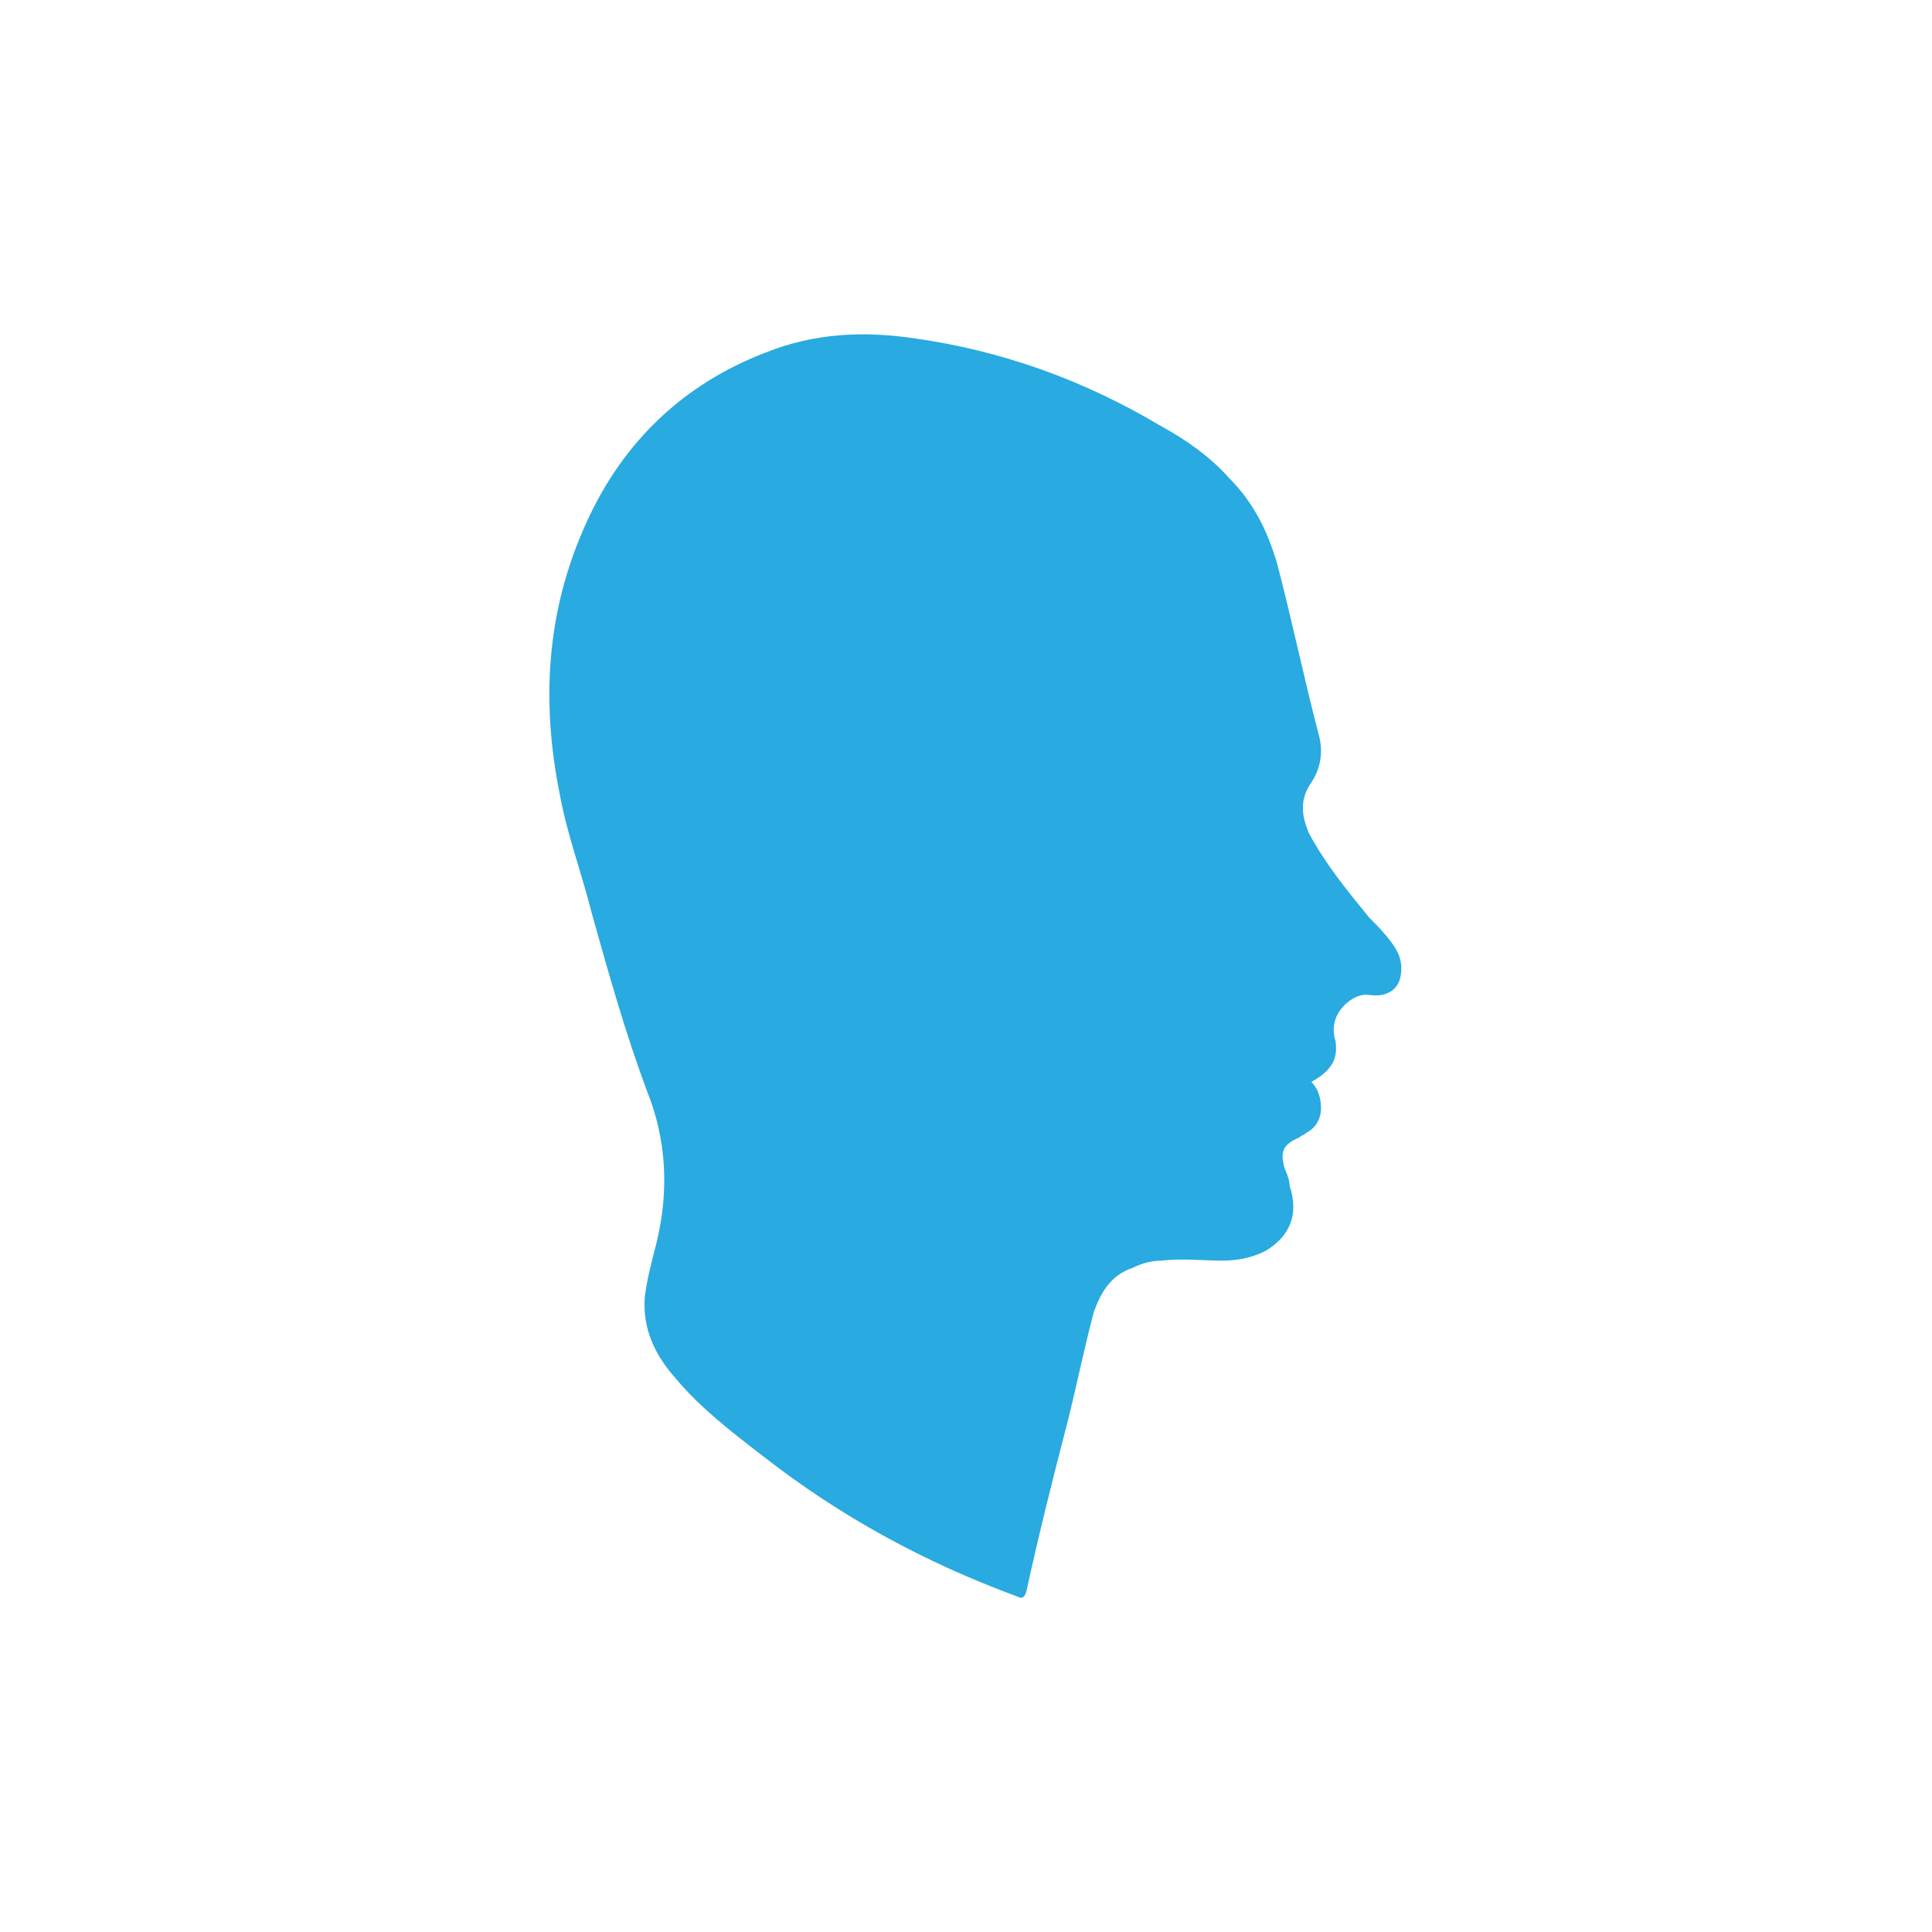 <?xml version="1.0" encoding="utf-8"?>
<!-- Generator: Adobe Illustrator 24.3.0, SVG Export Plug-In . SVG Version: 6.00 Build 0)  -->
<svg version="1.1" id="Livello_1" xmlns="http://www.w3.org/2000/svg" xmlns:xlink="http://www.w3.org/1999/xlink" x="0px" y="0px"
	 viewBox="0 0 80 80" style="enable-background:new 0 0 80 80;" xml:space="preserve">
<style type="text/css">
	.st0{fill:#29AAE1;}
</style>
<path class="st0" d="M54.3,44.8c0.3,0.3,0.4,0.7,0.4,1.1c0,0.4-0.2,0.8-0.6,1c-0.1,0.1-0.2,0.1-0.3,0.2c-0.7,0.3-0.8,0.6-0.6,1.3
	c0.1,0.2,0.2,0.5,0.2,0.7c0.4,1.2,0,2.1-1,2.7c-0.6,0.3-1.2,0.4-1.8,0.4c-0.8,0-1.7-0.1-2.5,0c-0.4,0-0.8,0.1-1.2,0.3
	c-0.9,0.3-1.3,1-1.6,1.8c-0.4,1.5-0.7,3-1.1,4.6c-0.6,2.3-1.2,4.7-1.7,7c-0.1,0.3-0.2,0.3-0.4,0.2c-3.8-1.4-7.3-3.3-10.5-5.8
	c-1.3-1-2.6-2-3.6-3.2c-0.9-1-1.4-2.1-1.3-3.4c0.1-0.8,0.3-1.5,0.5-2.3c0.5-2.1,0.4-4.2-0.4-6.2c-0.9-2.4-1.6-4.9-2.3-7.4
	c-0.4-1.6-1-3.2-1.3-4.8c-0.8-3.9-0.6-7.7,1.1-11.4c1.5-3.3,4-5.7,7.4-7c2-0.8,4-0.9,6.1-0.6c3.6,0.5,7,1.7,10.2,3.6
	c1.1,0.6,2.1,1.3,2.9,2.2c1,1,1.6,2.2,2,3.6c0.6,2.3,1.1,4.7,1.7,7c0.2,0.7,0.1,1.4-0.3,2c-0.5,0.7-0.4,1.4-0.1,2.1
	c0.7,1.3,1.6,2.4,2.5,3.5c0.3,0.3,0.6,0.6,0.9,1c0.3,0.4,0.5,0.8,0.4,1.4c-0.1,0.6-0.6,0.9-1.3,0.8c-0.5-0.1-1.2,0.4-1.4,1
	c-0.1,0.3-0.1,0.6,0,0.9C55.4,43.8,55.2,44.3,54.3,44.8z"/>
</svg>
